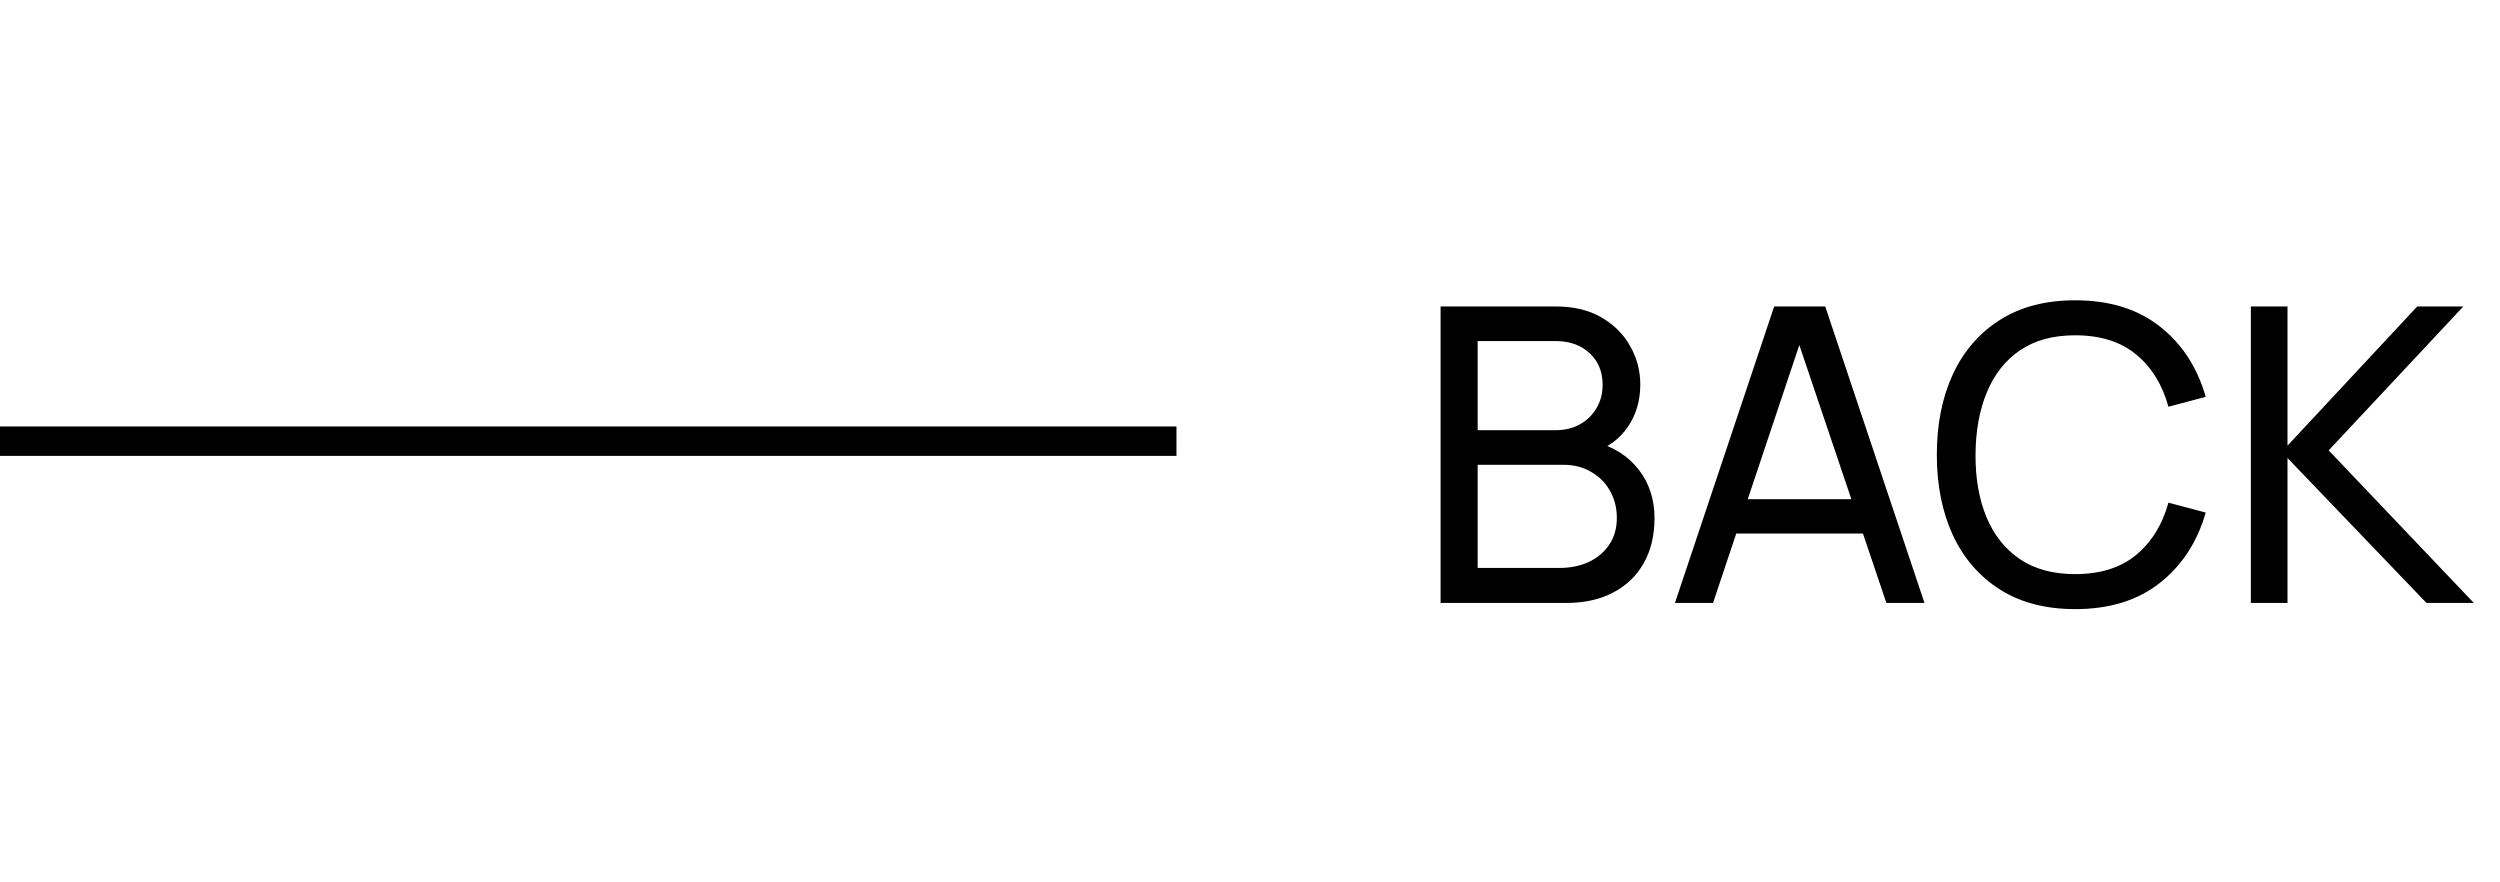 <?xml version="1.0" encoding="UTF-8"?> <svg xmlns="http://www.w3.org/2000/svg" width="85" height="30" viewBox="0 0 85 30" fill="none"> <rect x="40" y="15.5" width="40" height="1" transform="rotate(-180 40 15.5)" fill="black"></rect> <path d="M48.98 20.5V10.42H52.907C53.509 10.42 54.022 10.544 54.447 10.791C54.876 11.038 55.203 11.365 55.427 11.771C55.656 12.172 55.77 12.606 55.77 13.073C55.77 13.619 55.63 14.097 55.35 14.508C55.07 14.919 54.692 15.201 54.216 15.355L54.202 15.012C54.851 15.185 55.355 15.502 55.714 15.964C56.073 16.426 56.253 16.977 56.253 17.616C56.253 18.204 56.132 18.713 55.889 19.142C55.651 19.571 55.306 19.905 54.853 20.143C54.405 20.381 53.873 20.5 53.257 20.5H48.98ZM50.24 19.31H53.019C53.392 19.31 53.726 19.242 54.02 19.107C54.314 18.967 54.545 18.771 54.713 18.519C54.886 18.267 54.972 17.964 54.972 17.609C54.972 17.268 54.895 16.963 54.741 16.692C54.592 16.421 54.379 16.207 54.104 16.048C53.833 15.885 53.518 15.803 53.159 15.803H50.24V19.31ZM50.24 14.627H52.893C53.192 14.627 53.46 14.564 53.698 14.438C53.941 14.307 54.132 14.125 54.272 13.892C54.417 13.659 54.489 13.386 54.489 13.073C54.489 12.639 54.342 12.284 54.048 12.009C53.754 11.734 53.369 11.596 52.893 11.596H50.24V14.627ZM56.948 20.5L60.322 10.42H62.058L65.432 20.5H64.137L60.98 11.148H61.372L58.243 20.5H56.948ZM58.572 18.141V16.972H63.808V18.141H58.572ZM70.556 20.71C69.552 20.71 68.701 20.488 68.001 20.045C67.301 19.602 66.766 18.986 66.398 18.197C66.034 17.408 65.852 16.496 65.852 15.46C65.852 14.424 66.034 13.512 66.398 12.723C66.766 11.934 67.301 11.318 68.001 10.875C68.701 10.432 69.552 10.21 70.556 10.21C71.722 10.21 72.681 10.506 73.433 11.099C74.189 11.692 74.709 12.49 74.994 13.493L73.727 13.829C73.521 13.078 73.155 12.485 72.628 12.051C72.1 11.617 71.41 11.4 70.556 11.4C69.804 11.4 69.179 11.57 68.68 11.911C68.18 12.252 67.805 12.728 67.553 13.339C67.301 13.946 67.172 14.653 67.168 15.46C67.163 16.263 67.287 16.97 67.539 17.581C67.791 18.188 68.169 18.664 68.673 19.009C69.177 19.35 69.804 19.52 70.556 19.52C71.41 19.52 72.1 19.303 72.628 18.869C73.155 18.43 73.521 17.838 73.727 17.091L74.994 17.427C74.709 18.426 74.189 19.224 73.433 19.821C72.681 20.414 71.722 20.71 70.556 20.71ZM76.529 20.5V10.42H77.775V15.152L82.185 10.42H83.753L79.175 15.313L84.11 20.5H82.5L77.775 15.572V20.5H76.529Z" fill="black"></path> </svg> 